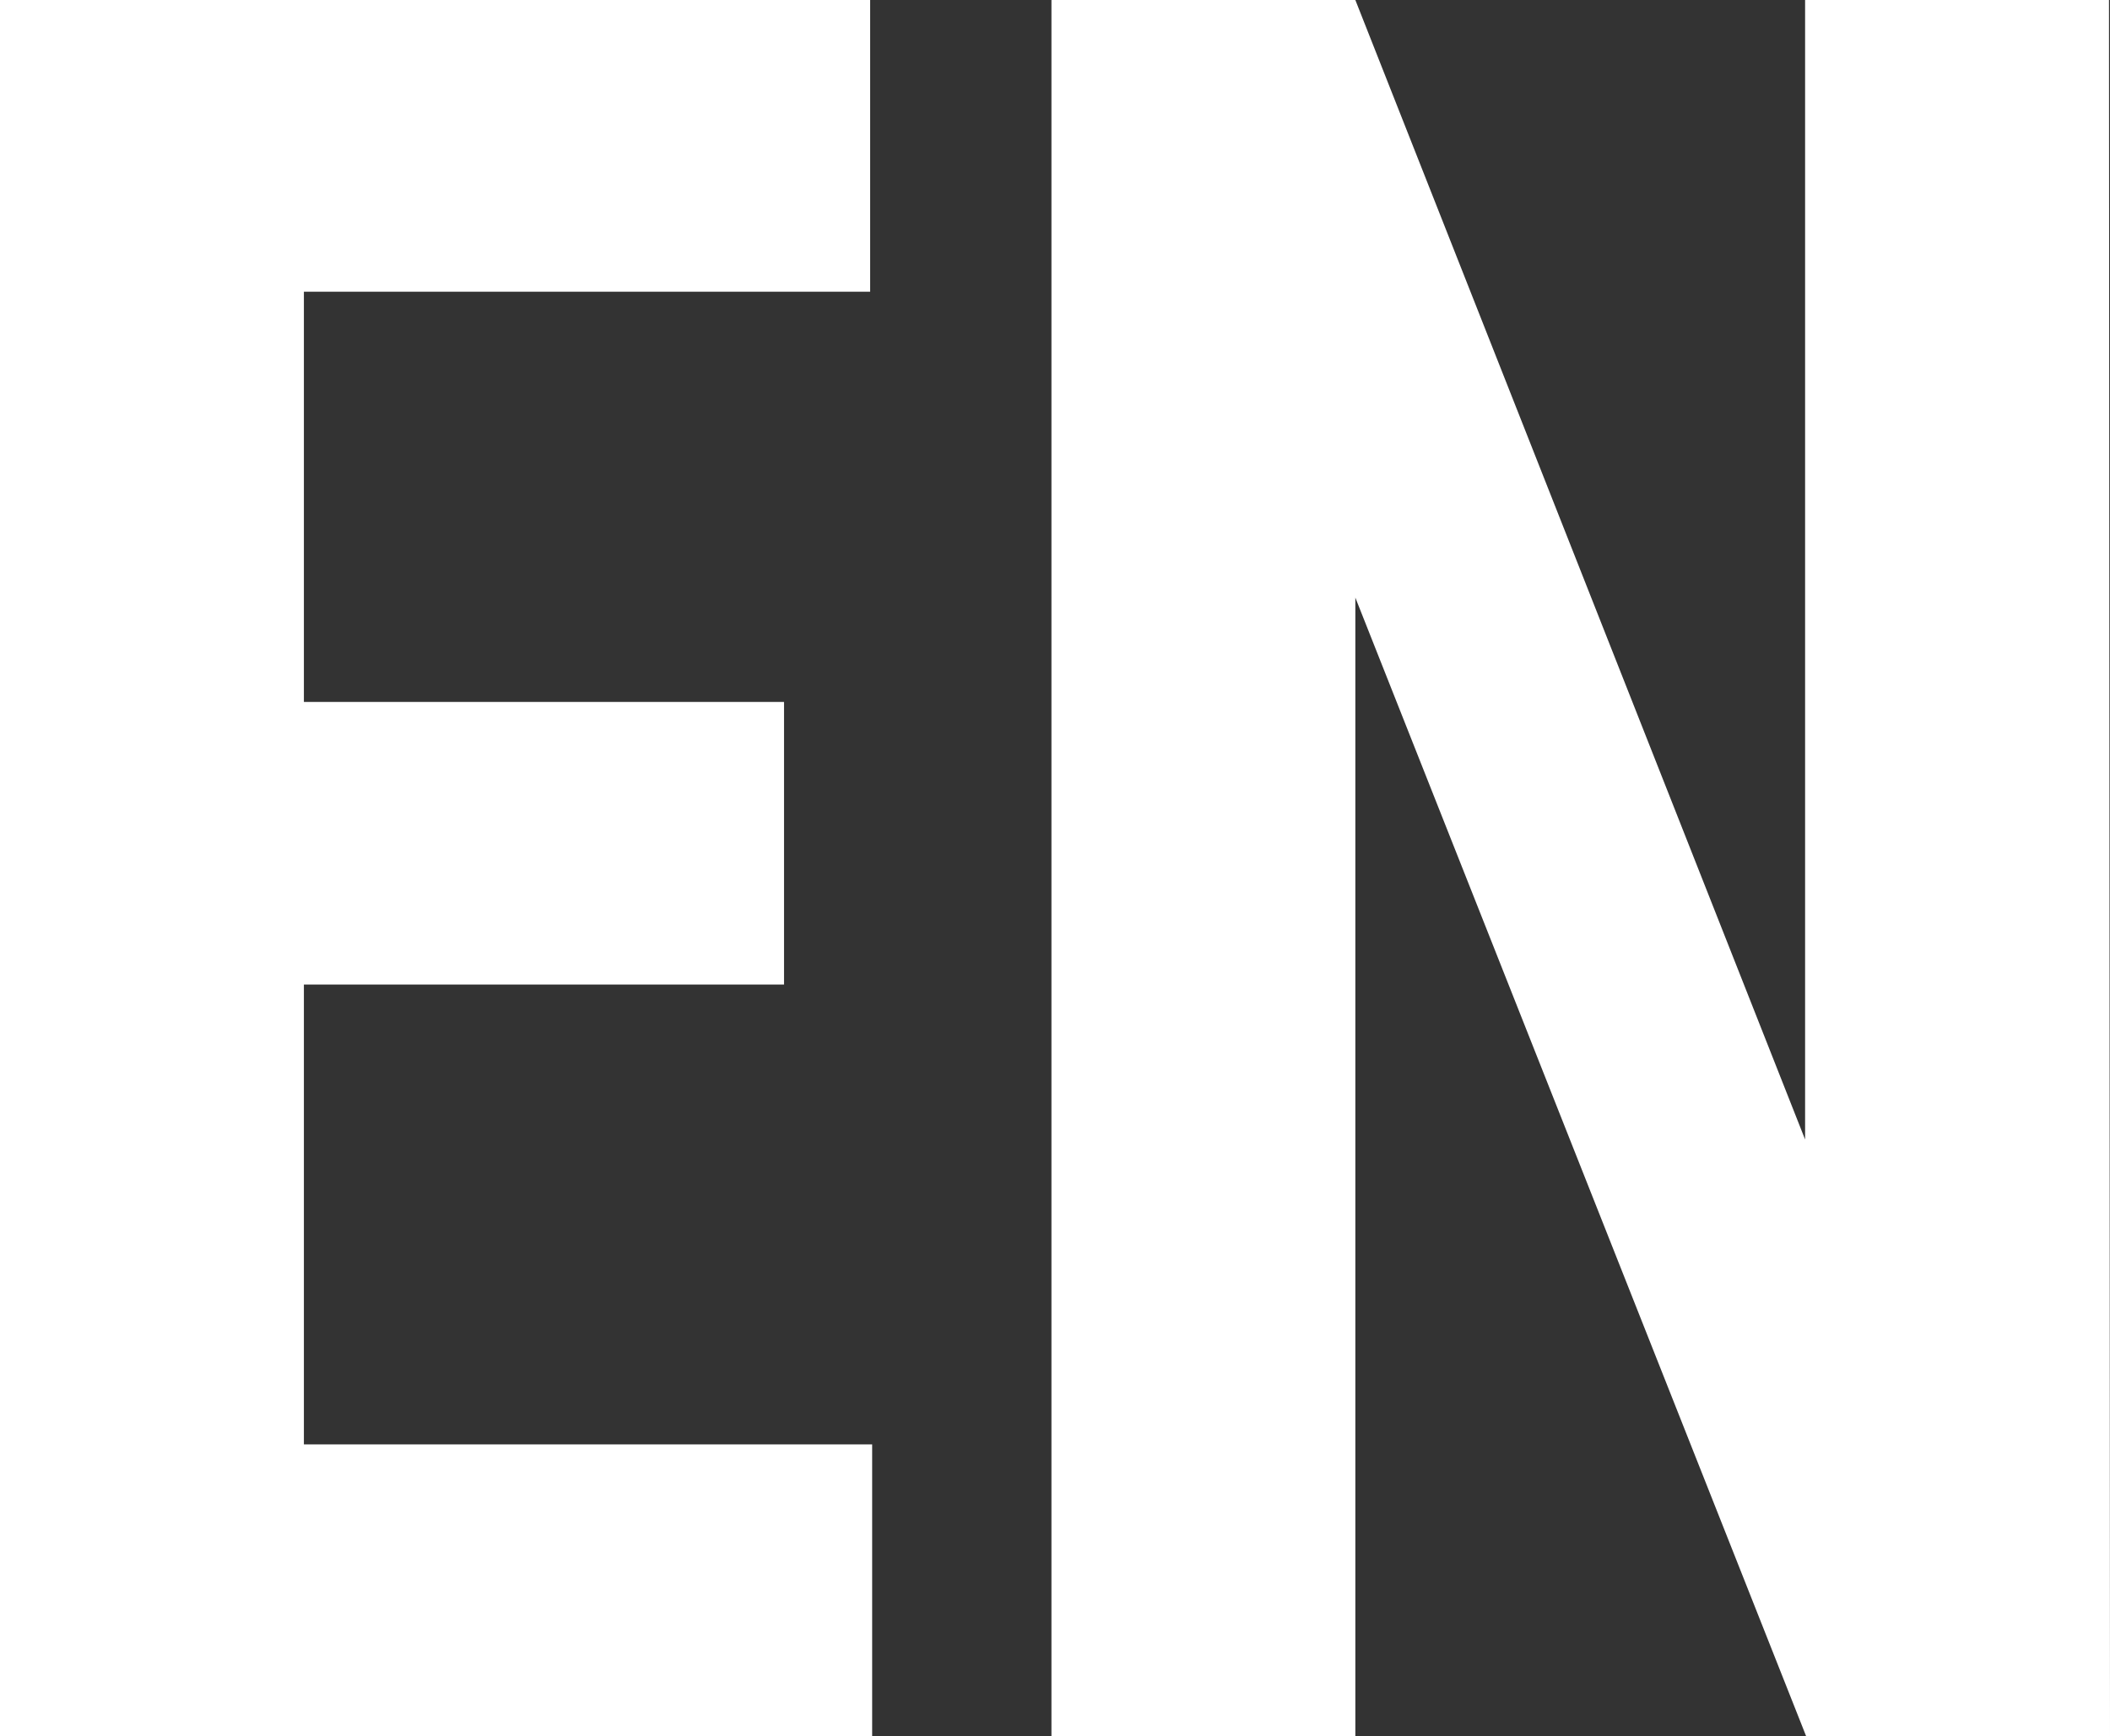 <svg xmlns="http://www.w3.org/2000/svg" viewBox="0 0 20.83 17.14">
  <rect x="0" y="0" width="20.83" height="17.14" fill="#333333" stroke="none"/>
  <defs>
    <style>
      .cls-1 {
        fill: #fff;
      }
    </style>
  </defs>
  <g id="圖層_2" data-name="圖層 2">
    <g id="圖層_2-2" data-name="圖層 2">
      <g>
        <path class="cls-1" d="M7.74,9.72H3v4.54H8.61v2.88H0V0H8.59V2.88H3V6.93H7.74Z"/>
        <path class="cls-1" d="M20.83,17.14h-3L13.38,5.9V17.14h-3V0h3l4.44,11.25V0h3Z"/>
      </g>
    </g>
  </g>
</svg>
